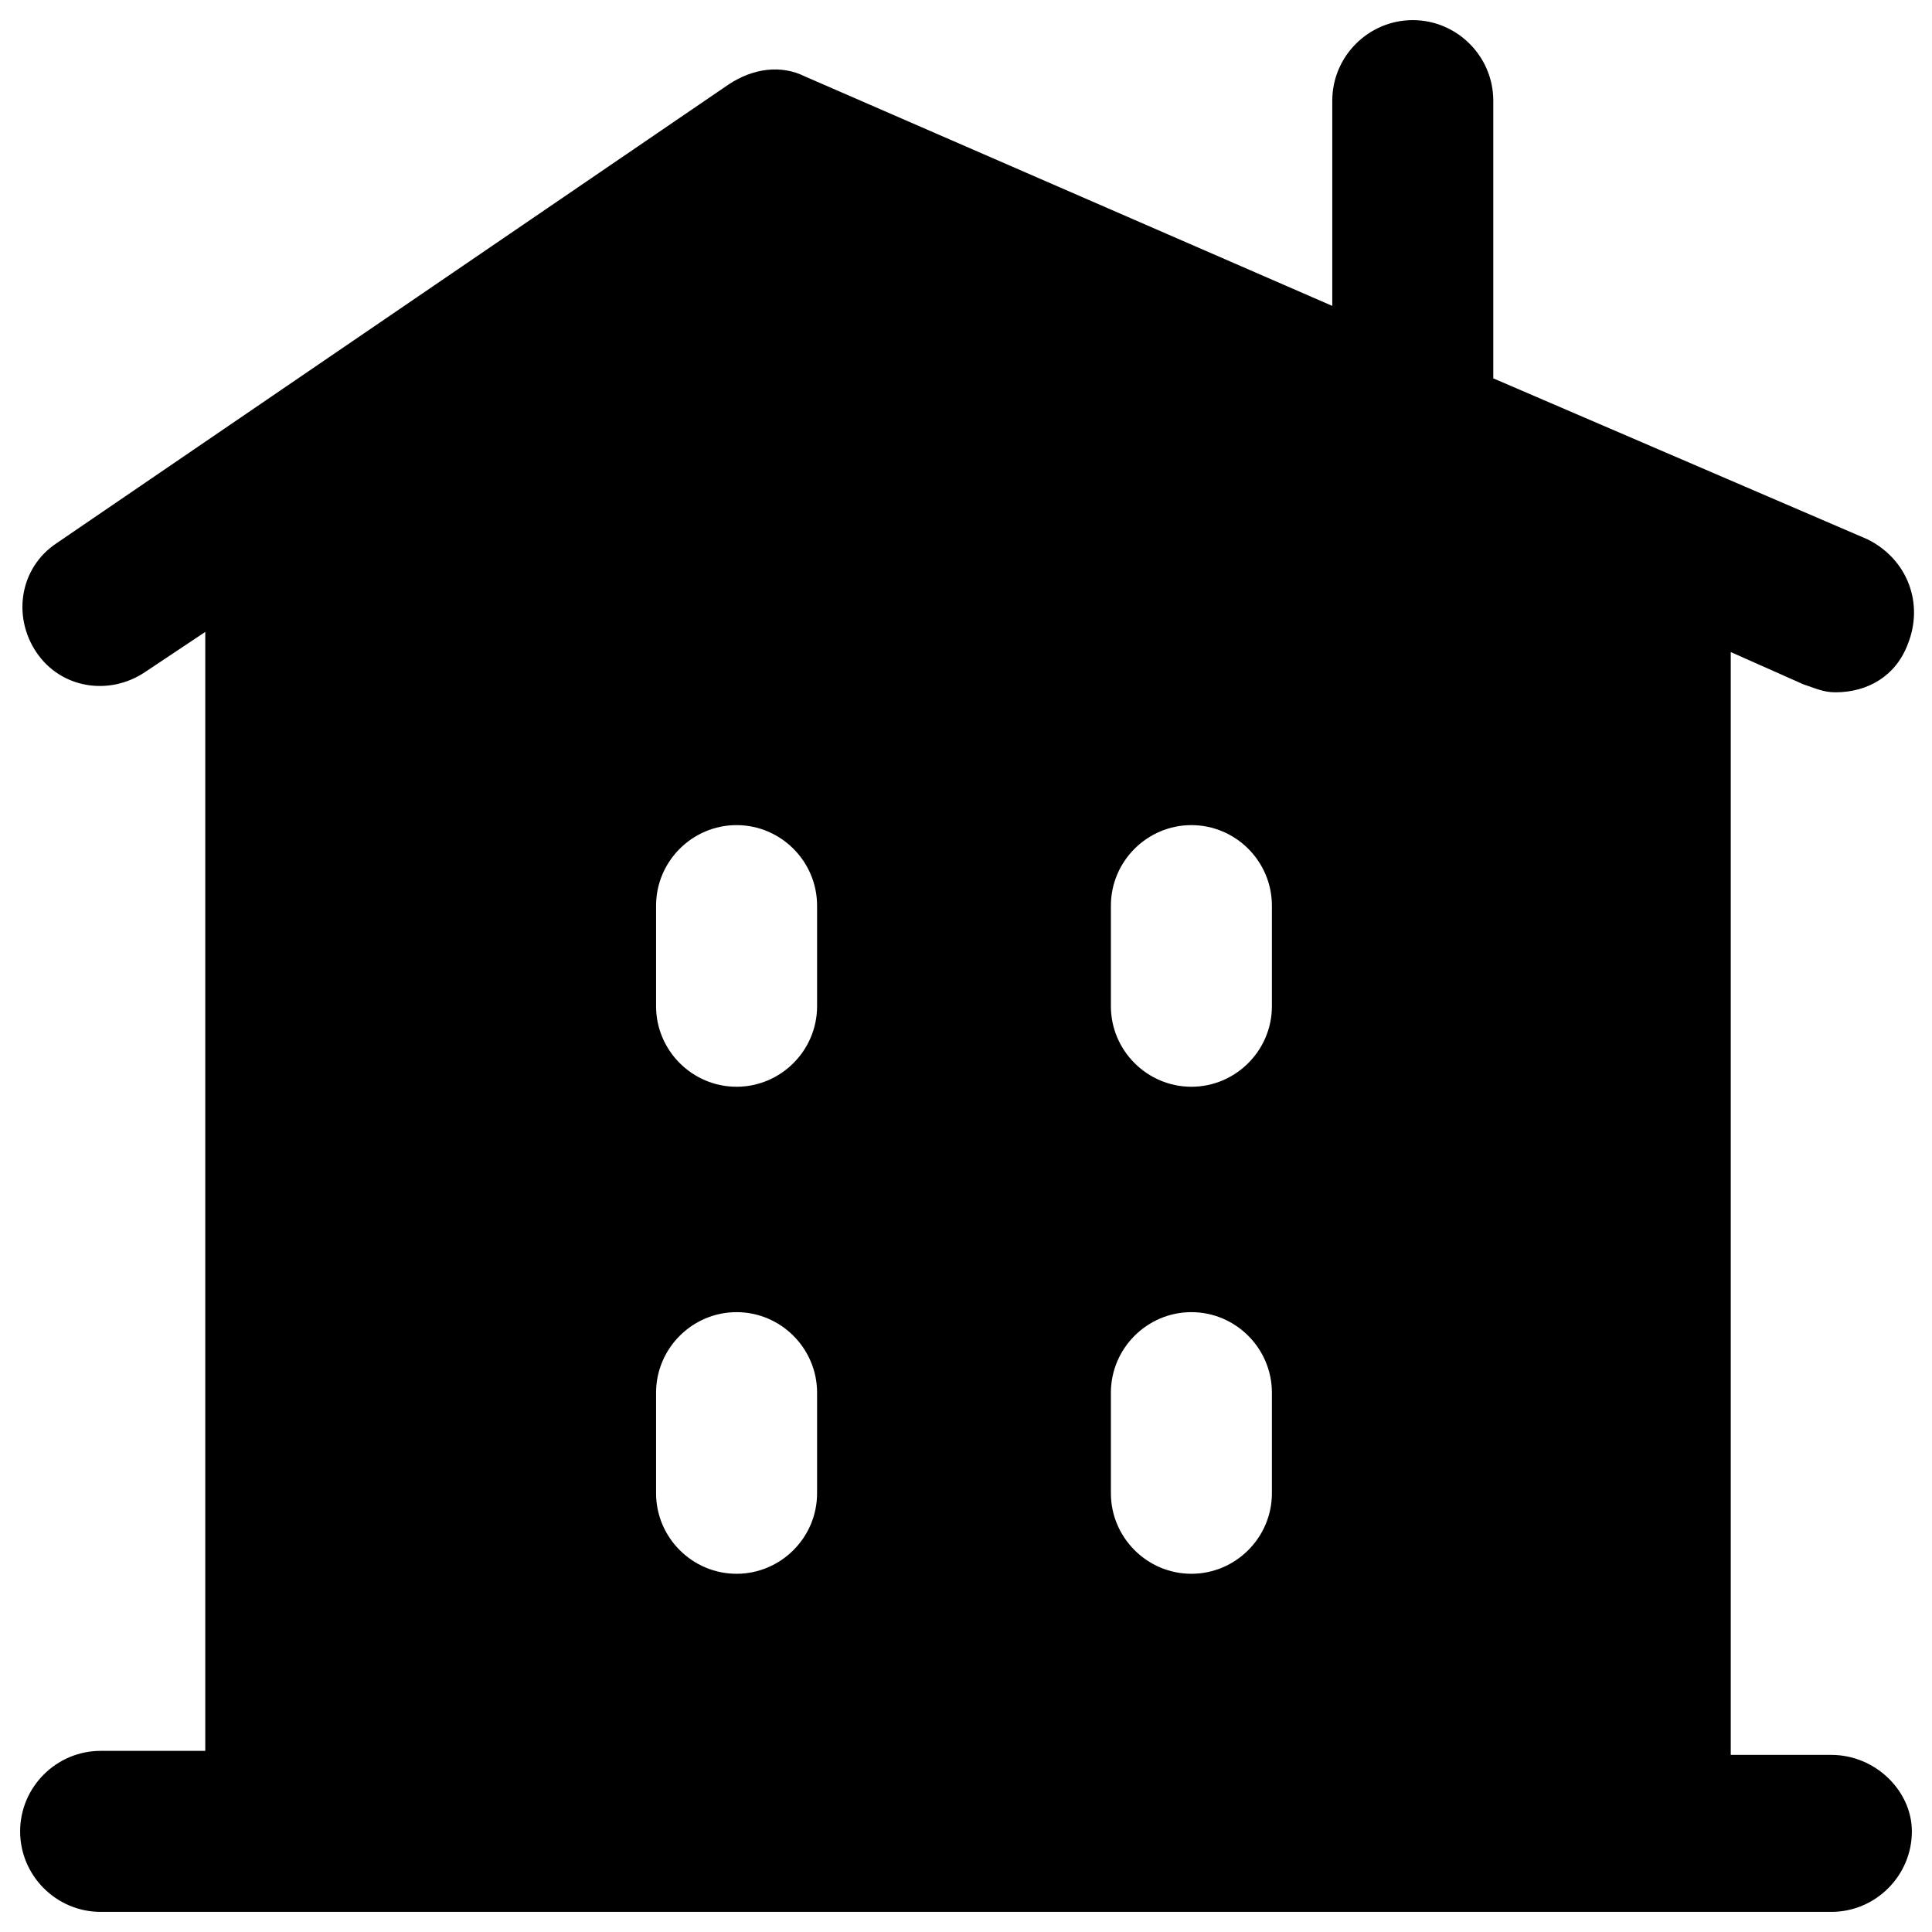 <?xml version="1.0" encoding="utf-8"?>
<!-- Generator: Adobe Illustrator 18.1.1, SVG Export Plug-In . SVG Version: 6.00 Build 0)  -->
<svg version="1.1" id="Layer_1" xmlns="http://www.w3.org/2000/svg" xmlns:xlink="http://www.w3.org/1999/xlink" x="0px" y="0px"
	 viewBox="0 0 48 48" enable-background="new 0 0 48 48" xml:space="preserve">
<path d="M45.5,43.6H43V16.2l1.8,0.8c0.3,0.1,0.5,0.2,0.8,0.2c0.8,0,1.5-0.4,1.8-1.2c0.4-1,0-2.1-1-2.6l-9.3-4V2.5c0-1.1-0.9-2-2-2
	s-2,0.9-2,2v5.1L20,1.9c-0.6-0.3-1.3-0.2-1.9,0.2L1.4,13.5c-0.9,0.6-1.1,1.8-0.5,2.7s1.8,1.1,2.7,0.5l1.5-1v27.8H2.5
	c-1.1,0-2,0.9-2,2c0,1.1,0.9,2,2,2H7h34h4.5c1.1,0,2-0.9,2-2C47.5,44.5,46.6,43.6,45.5,43.6z M20.3,37.1c0,1.1-0.9,2-2,2
	c-1.1,0-2-0.9-2-2v-2.5c0-1.1,0.9-2,2-2c1.1,0,2,0.9,2,2V37.1z M20.3,25c0,1.1-0.9,2-2,2c-1.1,0-2-0.9-2-2v-2.5c0-1.1,0.9-2,2-2
	c1.1,0,2,0.9,2,2V25z M31.6,37.1c0,1.1-0.9,2-2,2s-2-0.9-2-2v-2.5c0-1.1,0.9-2,2-2s2,0.9,2,2V37.1z M31.6,25c0,1.1-0.9,2-2,2
	s-2-0.9-2-2v-2.5c0-1.1,0.9-2,2-2s2,0.9,2,2V25z"/>
</svg>
